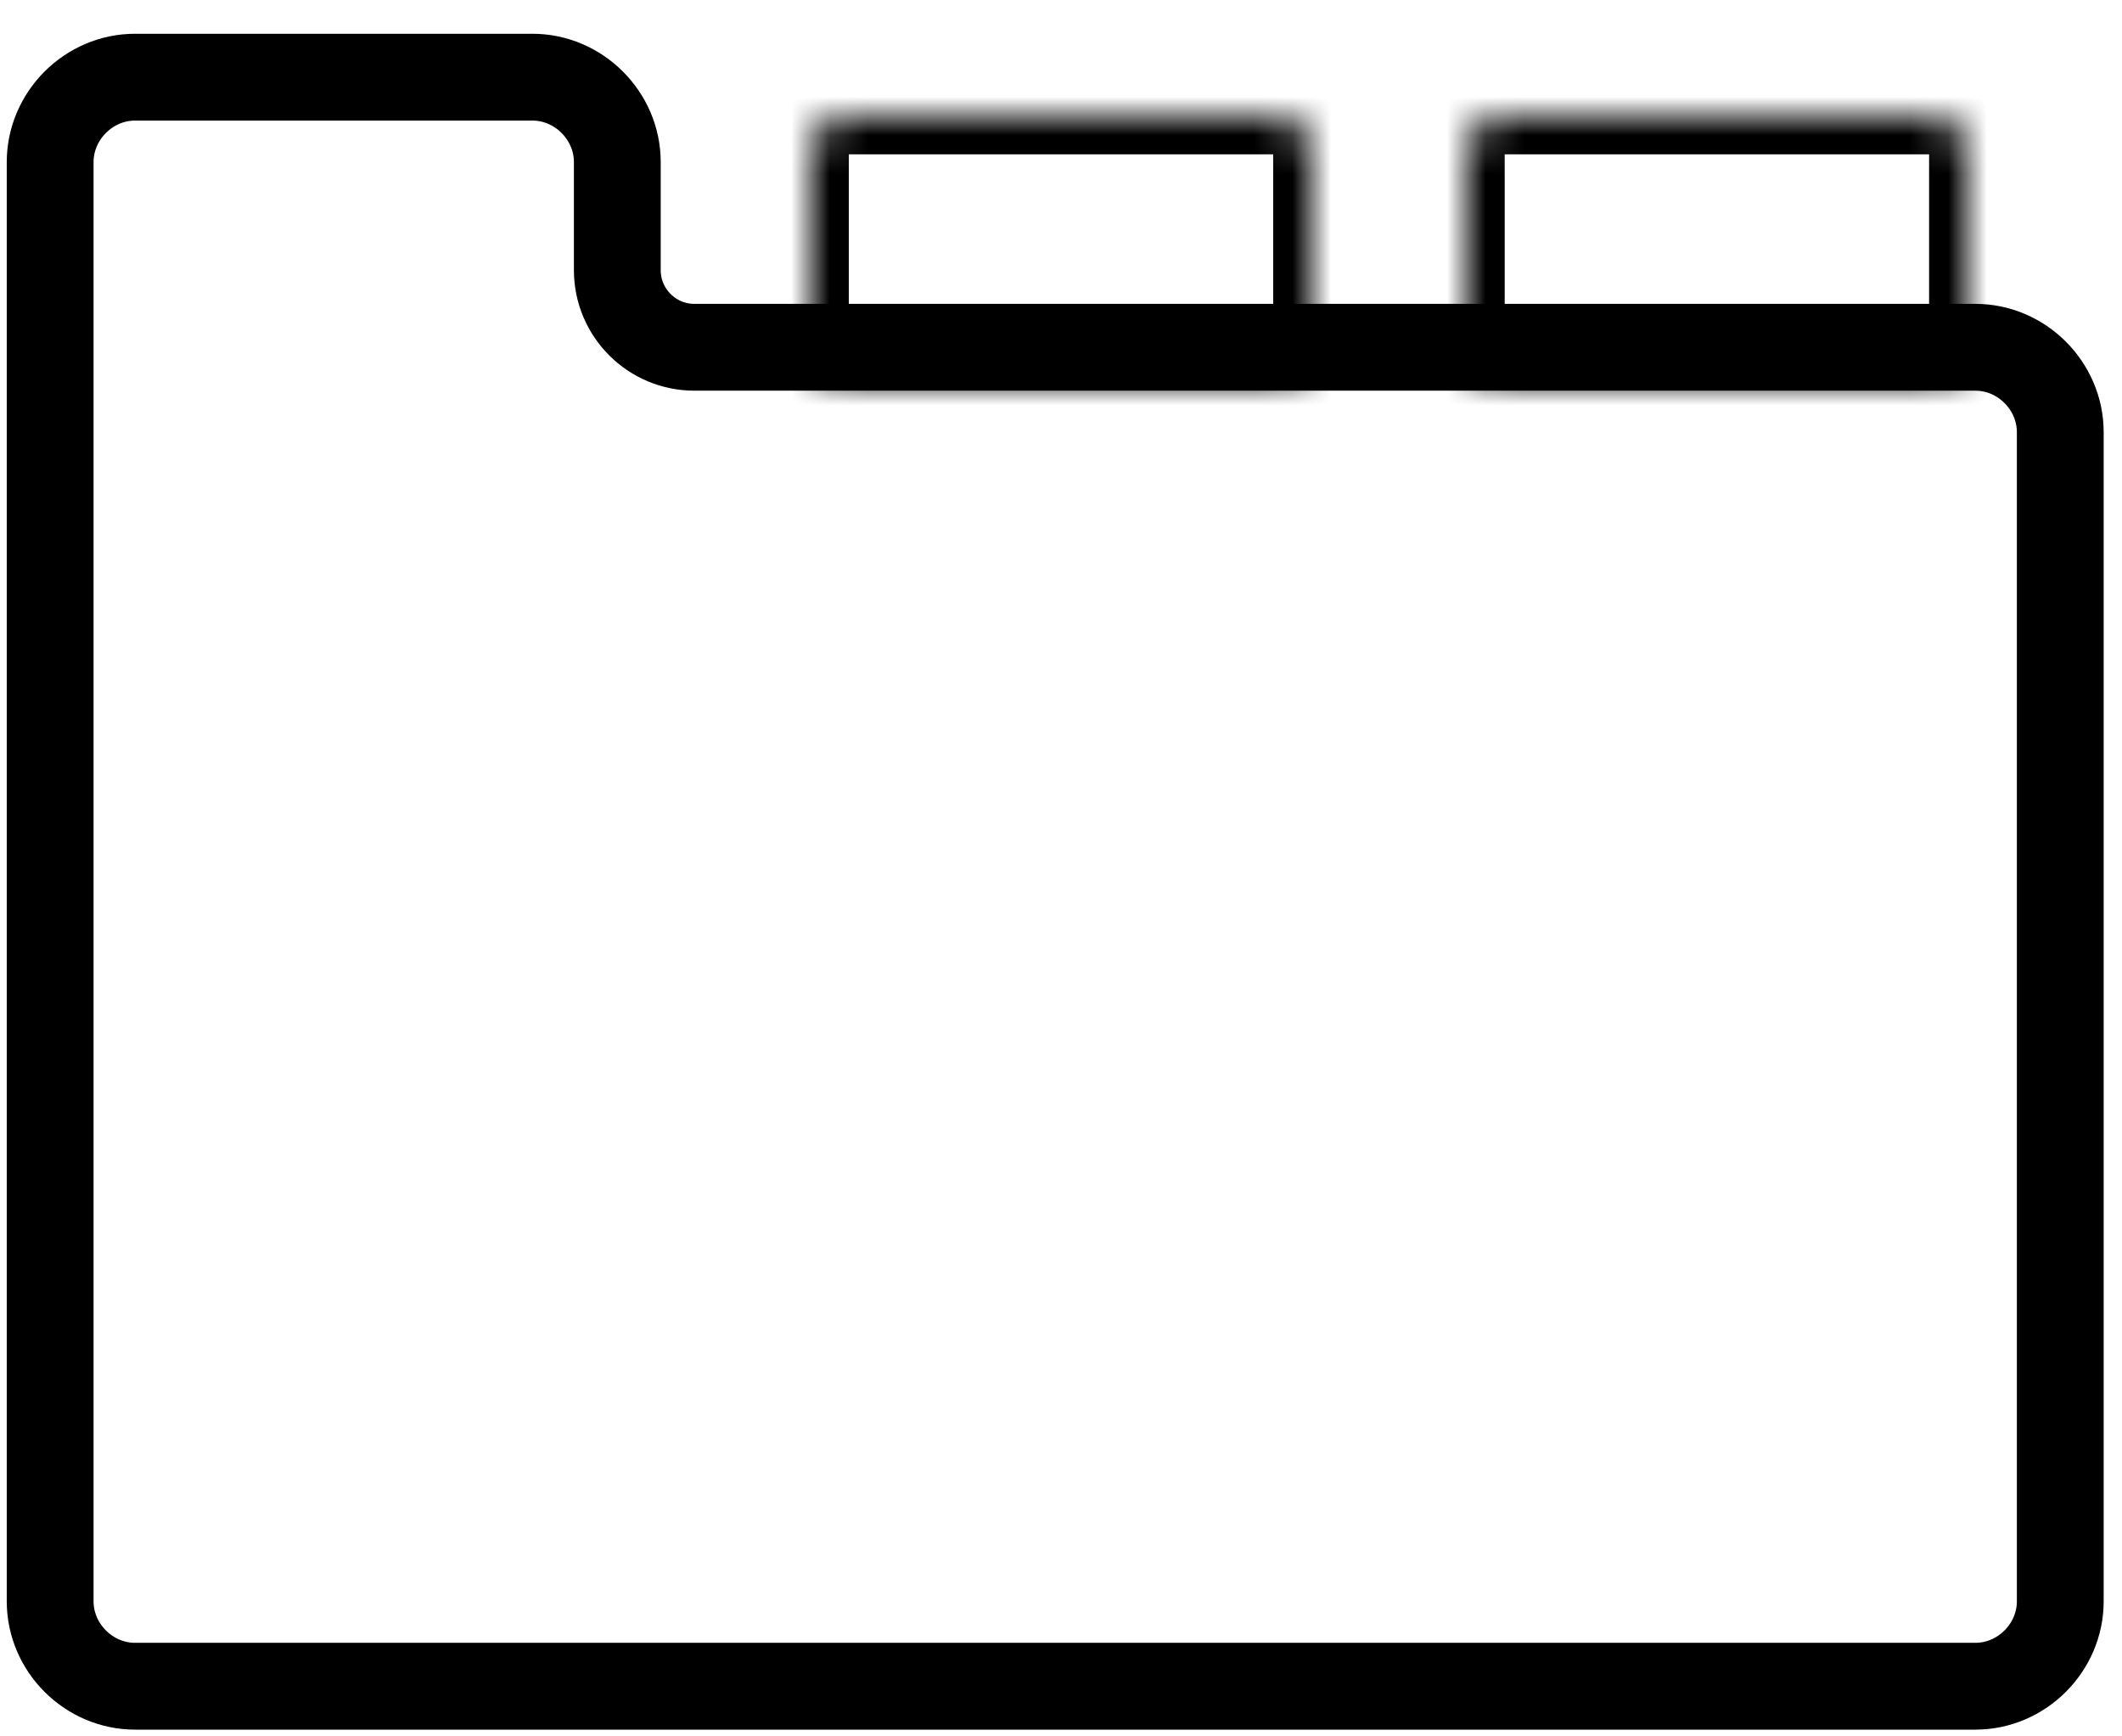 <svg width="55" height="45" viewBox="0 0 55 45" fill="none" xmlns="http://www.w3.org/2000/svg">
<path d="M51.2 43.7H3.5C2.3 43.7 1.3 42.7 1.3 41.5V4.2C1.3 3 2.3 2 3.5 2H13.8C15 2 16 3 16 4.2V7C16 8.105 16.895 9 18 9H51.2C52.4 9 53.4 10 53.4 11.2V41.5C53.4 42.7 52.4 43.7 51.2 43.7Z" stroke="black" stroke-width="2.25" stroke-linecap="round" stroke-linejoin="round"/>
<mask id="path-2-inside-1_3254_1461" fill="white">
<path d="M21 4C21 3.448 21.448 3 22 3H33C33.552 3 34 3.448 34 4V9C34 9.552 33.552 10 33 10H22C21.448 10 21 9.552 21 9V4Z"/>
</mask>
<path d="M22 4H33V2H22V4ZM33 4V9H35V4H33ZM33 9H22V11H33V9ZM22 9V4H20V9H22ZM22 9H22H20C20 10.105 20.895 11 22 11V9ZM33 9V11C34.105 11 35 10.105 35 9H33ZM33 4H35C35 2.895 34.105 2 33 2V4ZM22 2C20.895 2 20 2.895 20 4H22V4V2Z" fill="black" mask="url(#path-2-inside-1_3254_1461)"/>
<mask id="path-4-inside-2_3254_1461" fill="white">
<path d="M38 4C38 3.448 38.448 3 39 3H50C50.552 3 51 3.448 51 4V9C51 9.552 50.552 10 50 10H39C38.448 10 38 9.552 38 9V4Z"/>
</mask>
<path d="M39 4H50V2H39V4ZM50 4V9H52V4H50ZM50 9H39V11H50V9ZM39 9V4H37V9H39ZM39 9H39H37C37 10.105 37.895 11 39 11V9ZM50 9V11C51.105 11 52 10.105 52 9H50ZM50 4H52C52 2.895 51.105 2 50 2V4ZM39 2C37.895 2 37 2.895 37 4H39V4V2Z" fill="black" mask="url(#path-4-inside-2_3254_1461)"/>
</svg>
